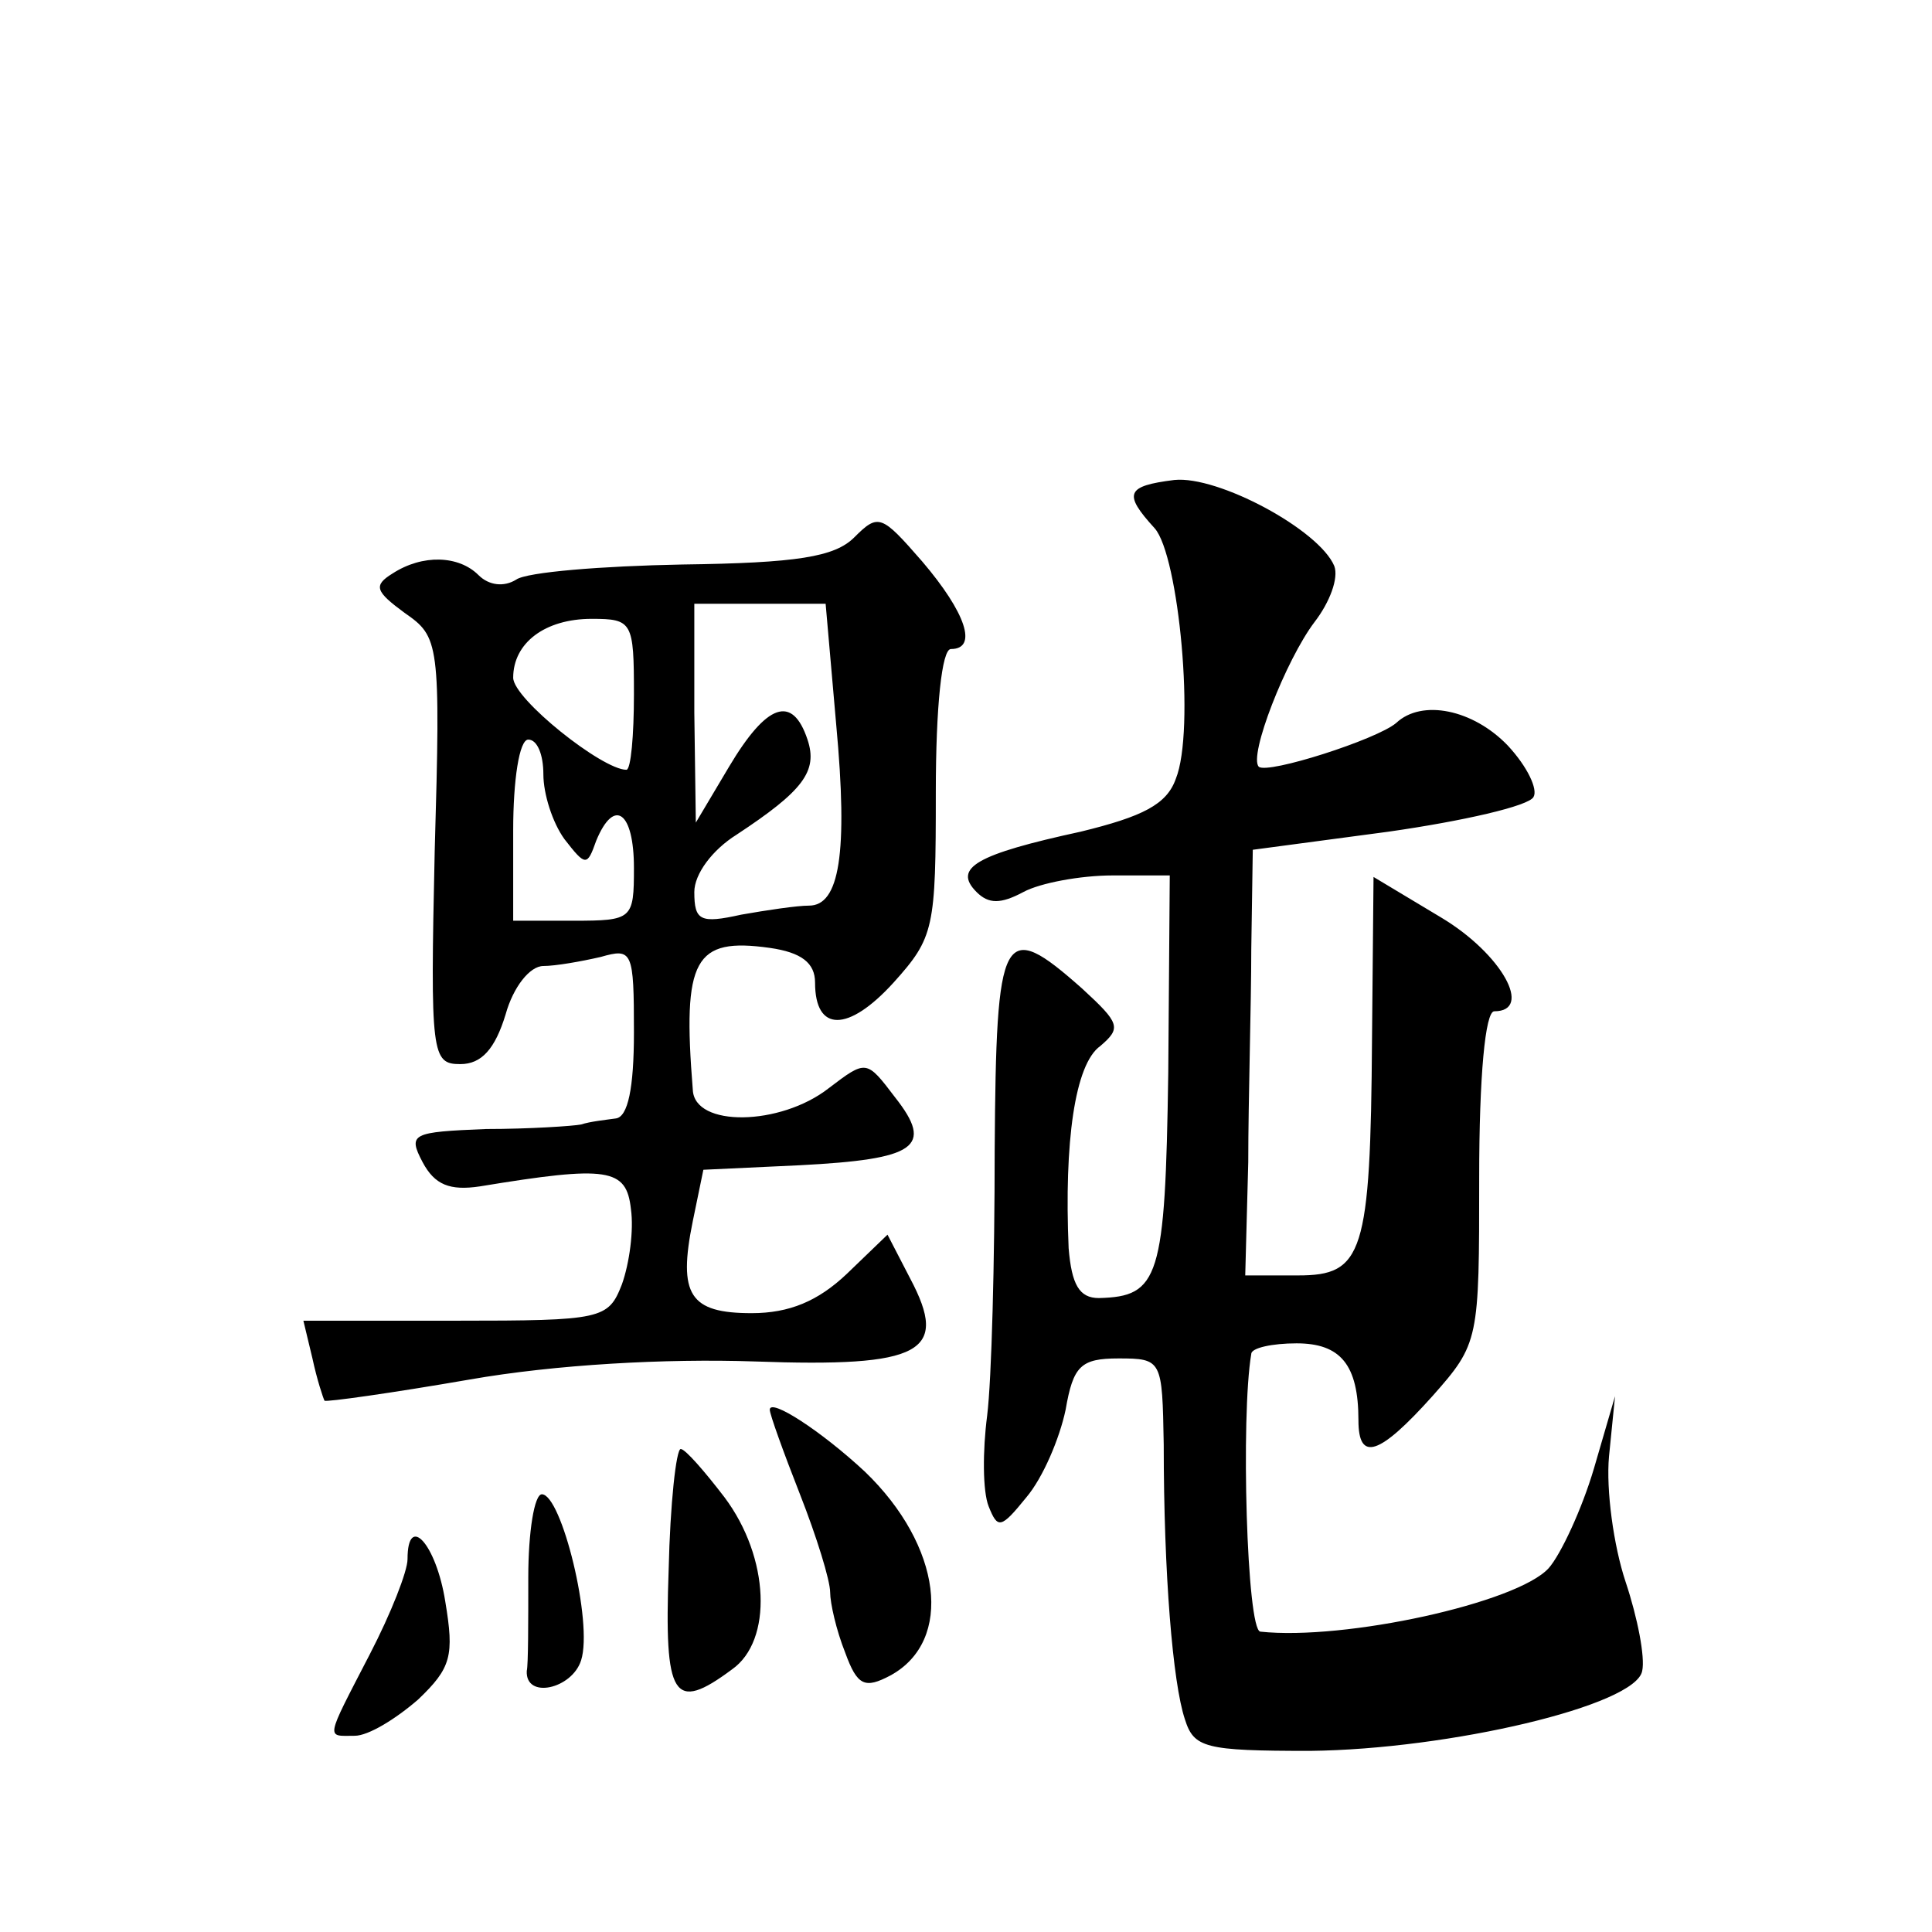<?xml version="1.0" standalone="no"?>
<!DOCTYPE svg PUBLIC "-//W3C//DTD SVG 20010904//EN"
 "http://www.w3.org/TR/2001/REC-SVG-20010904/DTD/svg10.dtd">
<svg version="1.0" xmlns="http://www.w3.org/2000/svg"
 width="128pt" height="128pt" viewBox="0 0 128 128"
 preserveAspectRatio="xMidYMid meet">
<g transform="translate(0,128) scale(0.1,-0.1)"
fill="#0" stroke="none">
<path d="M778 962 c-32 -4 -34 -9 -13 -32 16 -18 27 -134 14 -166 -6 -17 -22 -25
-63 -35 -69 -15 -85 -24 -69 -40 8 -8 16 -8 31 0 11 6 38 11 59 11 l38 0 -1 -131
c-2 -136 -6 -148 -46 -149 -13 0 -18 9 -20 33 -3 70 4 122 21 134 14 12 13 15 -12
38 -53 47 -57 39 -58 -107 0 -73 -2 -152 -5 -176 -3 -23 -3 -50 1 -60 6 -15 8 -15
25 6 11 13 22 39 26 58 5 29 10 34 35 34 29 0 29 -1 30 -57 0 -86 6 -158 14 -182
6 -19 13 -21 83 -21 92 1 216 30 220 53 2 9 -3 35 -11 59 -8 24 -13 61 -11 83 l4
40 -14 -48 c-8 -27 -22 -57 -30 -66 -21 -23 -135 -48 -191 -42 -9 1 -13 143 -6
184 0 4 14 7 30 7 29 0 41 -14 41 -51 0 -28 14 -23 49 16 31 35 31 37 31 145 0
67 4 110 10 110 26 0 5 38 -35 62 l-45 27 -1 -107 c-1 -143 -6 -157 -49 -157 l-35
0 2 75 c0 41 2 105 2 141 l1 66 90 12 c49 7 93 17 96 23 3 5 -4 20 -17 34 -23 24
-57 31 -74 15 -13 -11 -85 -34 -91 -29 -7 7 18 71 37 96 10 13 16 29 13 37 -10
24 -77 60 -106 57z M566 924 c-13 -13 -38 -17 -114 -18 -53 -1 -103 -5 -110 -10
-8 -5 -18 -4 -25 3 -13 13 -37 14 -57 1 -13 -8 -11 -12 8 -26 23 -16 24 -19 20
-158 -3 -135 -2 -141 17 -141 14 0 23 10 30 33 5 18 16 32 25 32 8 0 25 3 38 6
21 6 22 4 22 -50 0 -37 -4 -56 -12 -57 -7 -1 -17 -2 -23 -4 -5 -1 -34 -3 -63 -3
-49 -2 -52 -3 -42 -22 8 -15 18 -19 38 -16 85 14 97 12 100 -15 2 -14 -1 -36 -6
-50 -9 -23 -13 -24 -110 -24 l-101 0 6 -25 c3 -14 7 -26 8 -28 1 -1 44 5 96 14
57 10 130 14 189 12 111 -4 129 6 103 55 l-15 29 -27 -26 c-19 -18 -38 -26 -63
-26 -41 0 -49 12 -39 61 l7 34 64 3 c77 4 89 12 63 45 -19 25 -19 25 -44 6 -32
-25 -89 -26 -90 -1 -7 87 1 101 51 94 21 -3 30 -10 30 -23 0 -33 22 -33 52 0 27
30 28 36 28 126 0 57 4 95 10 95 18 0 10 24 -19 58 -27 31 -29 32 -45 16z m-12
-124 c8 -86 2 -120 -18 -120 -8 0 -28 -3 -45 -6 -27 -6 -31 -4 -31 15 0 12 12 28
28 38 44 29 54 42 47 63 -10 30 -27 24 -52 -18 l-22 -37 -1 73 0 72 44 0 43 0 7
-80z m-134 20 c0 -27 -2 -50 -5 -50 -16 0 -75 47 -75 61 0 23 21 39 52 39 27 0
28 -2 28 -50z m-60 -53 c0 -13 6 -32 14 -43 14 -18 15 -18 21 -1 12 29 25 19 25
-18 0 -34 -1 -35 -40 -35 l-40 0 0 60 c0 33 4 60 10 60 6 0 10 -10 10 -23z M510
346 c0 -3 9 -28 20 -56 11 -28 20 -57 20 -65 0 -7 4 -25 10 -40 8 -22 13 -24 30
-15 42 23 34 86 -17 135 -29 27 -63 49 -63 41z M443 240 c-3 -85 3 -95 42 -66 27
19 25 74 -5 114 -13 17 -26 32 -29 32 -3 0 -7 -36 -8 -80z M350 235 c0 -30 0 -58
-1 -62 -1 -19 30 -12 36 7 8 25 -13 110 -26 110 -5 0 -9 -25 -9 -55z M270 247 c0
-8 -11 -36 -25 -63 -30 -58 -29 -54 -10 -54 9 0 27 11 42 24 22 21 24 29 18 65
-6 38 -25 59 -25 28z"/>
</g>
</svg>
